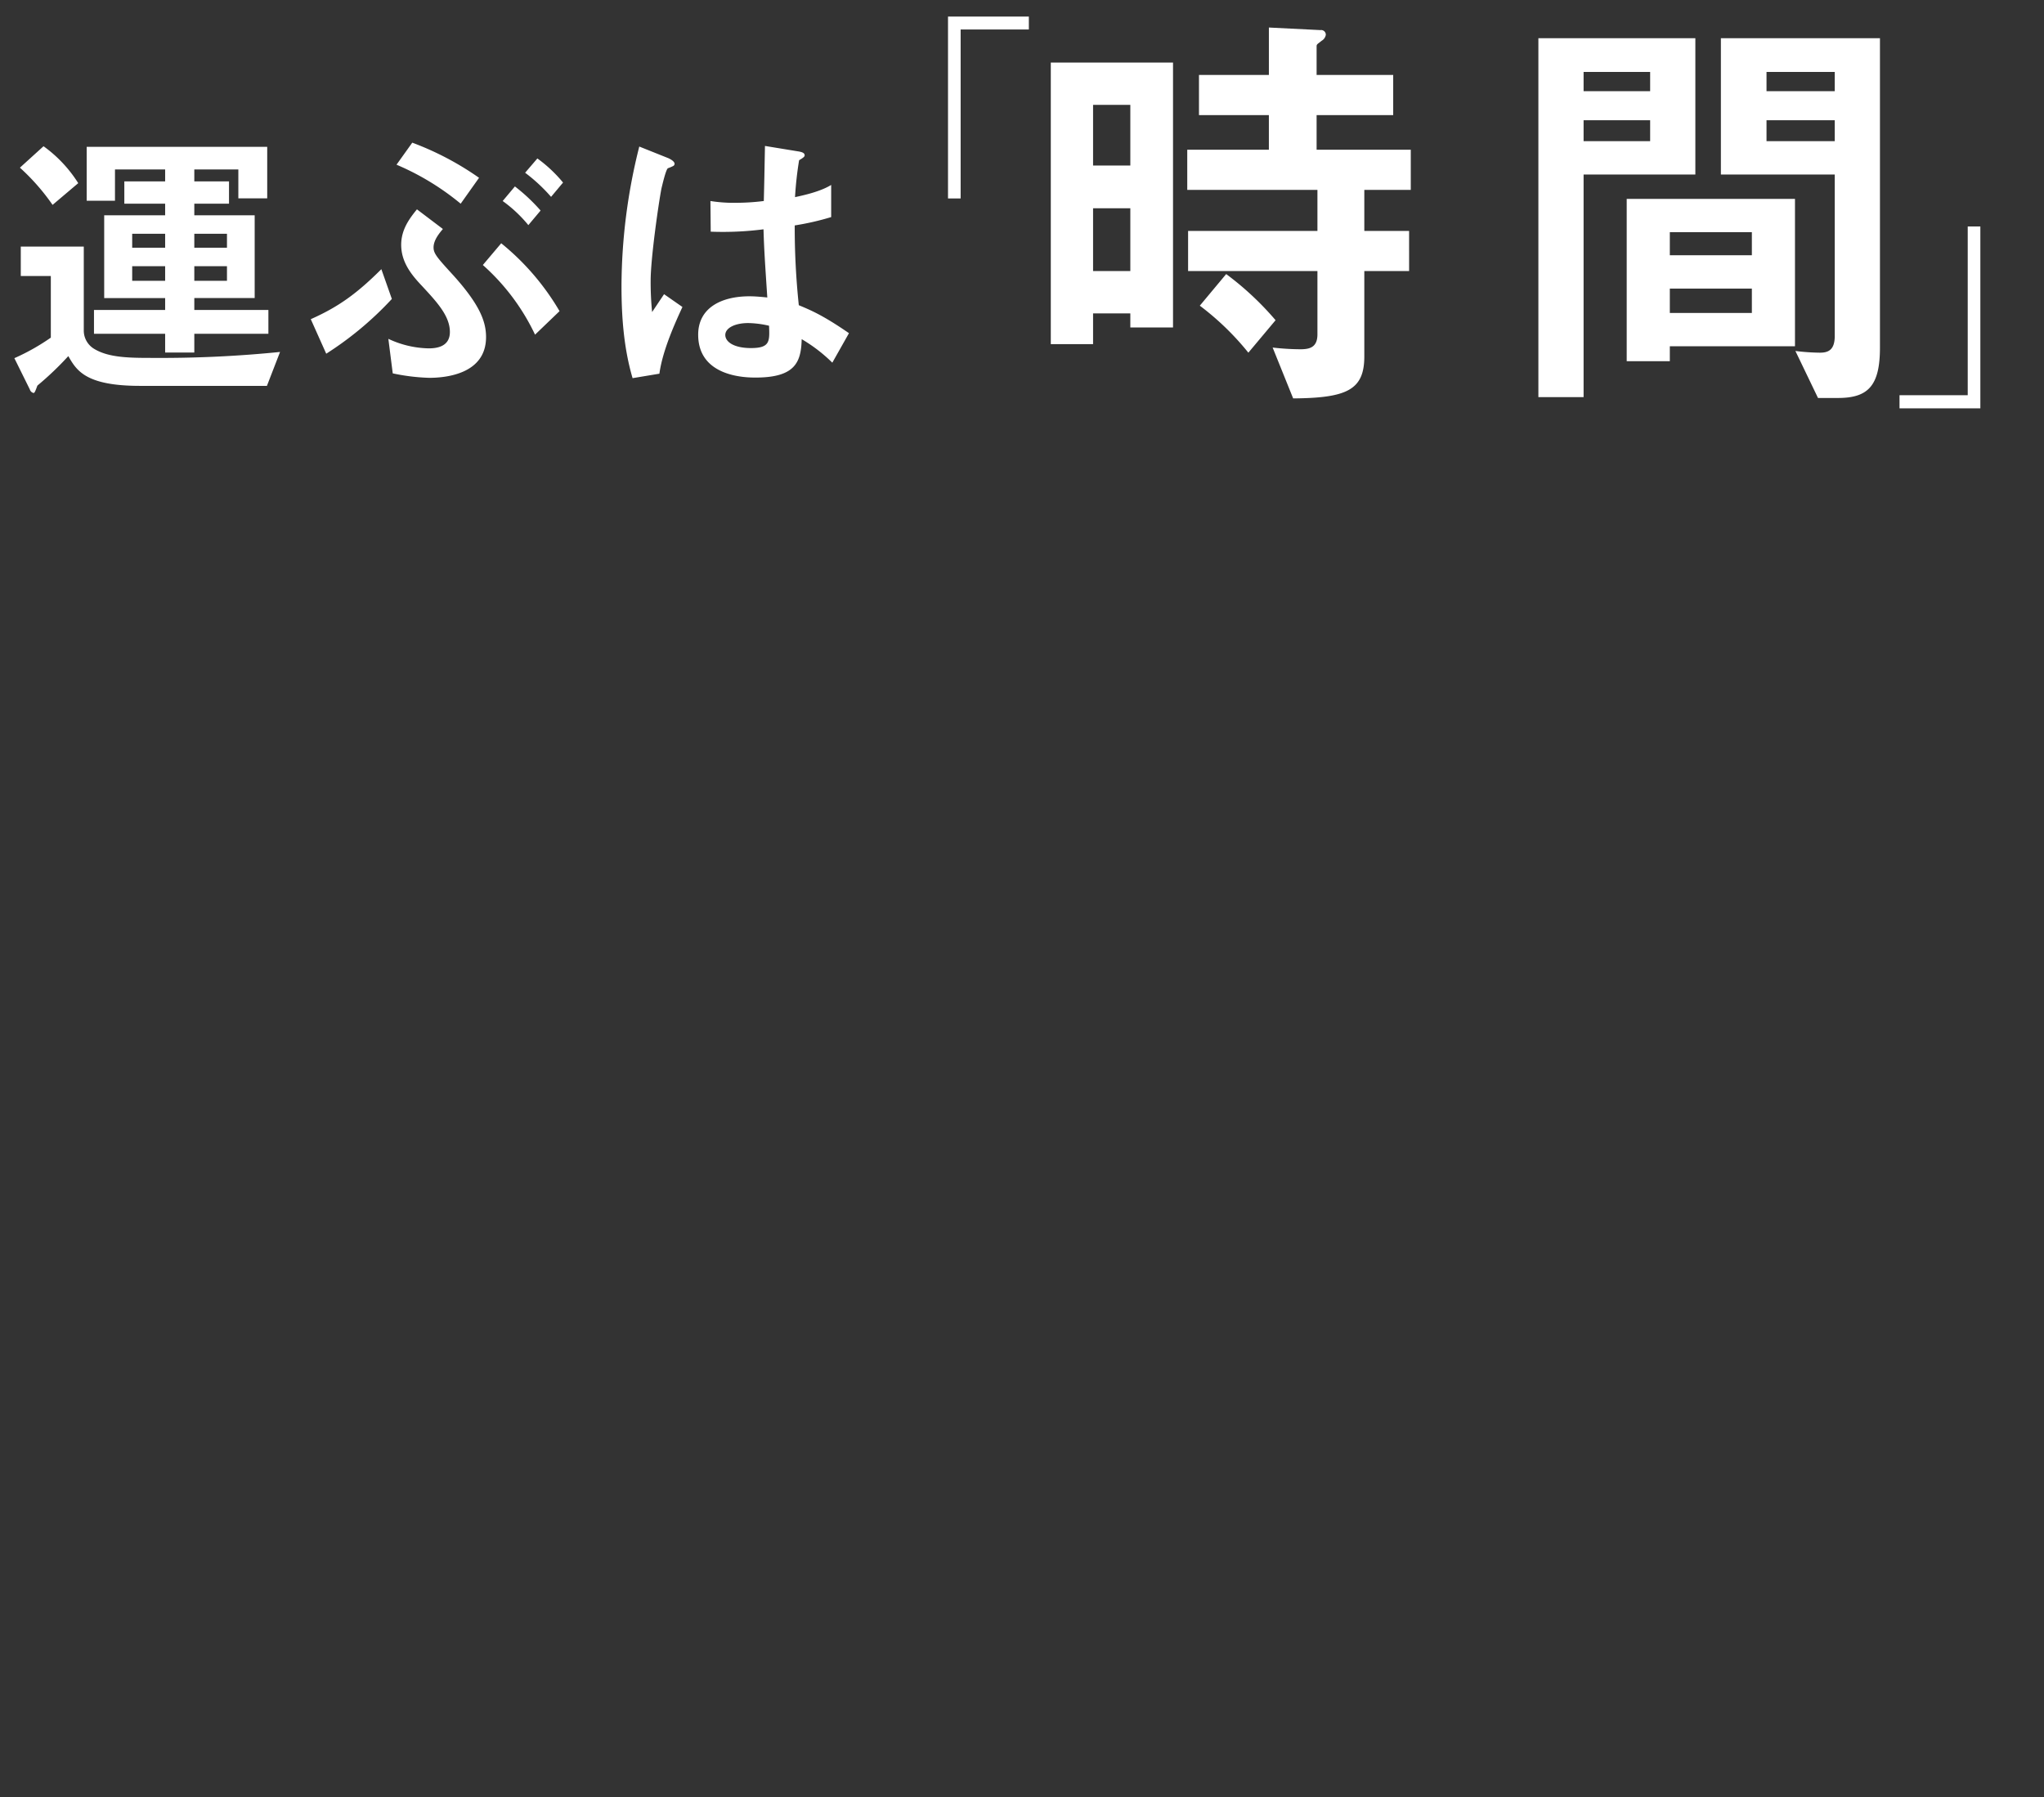<svg id="slide_txt01.svg" xmlns="http://www.w3.org/2000/svg" width="605" height="532" viewBox="0 0 605 532">
  <rect x="0" y="0" width="605" height="532" fill="#333333" stroke="none"/>
  <defs>
    <style>
      .cls-1 {
        fill: #05459a;
        opacity: 0;
      }

      .cls-2 {
        fill: #fff;
        fill-rule: evenodd;
      }
    </style>
  </defs>
  <rect id="長方形_2" data-name="長方形 2" class="cls-1" width="605" height="532"/>
  <path id="運ぶは_時間_" data-name="運ぶは「時間」" class="cls-2" d="M79.439,98.8V91.75H57.513V88.225H75.381v-24.5H57.513V60.293H67.785V53.684H57.513V50.159H70.547v8.547h8.546V43.462H25.66V59.411h8.373V50.159H48.881v3.525H36.8v6.609H48.881v3.437H30.84v24.5H48.881V91.75H27.818V98.8H48.881v5.551h8.632V98.8H79.439ZM67.181,73.334H57.513V69.192h9.668v4.141Zm0,9.781H57.513V78.8h9.668v4.318Zm-18.3-9.781H39.127V69.192h9.754v4.141Zm0,9.781H39.127V78.8h9.754v4.318Zm-25.724-28.9A39.113,39.113,0,0,0,12.885,43.286L5.893,49.631a63.711,63.711,0,0,1,9.668,11.015Zm59.734,49.962a350.439,350.439,0,0,1-37.377,1.763c-7.078,0-13.466,0-17.868-2.82a6.3,6.3,0,0,1-2.849-5.2V72.981H6.152V81.7h8.891v18.24a64.1,64.1,0,0,1-10.79,6.08l4.575,9.252a1.5,1.5,0,0,0,1.122,1.057c0.345,0,.691-1.057,1.122-2.2a92.11,92.11,0,0,0,9.15-8.723c2.417,4.229,5.093,8.811,21.235,8.811h37.55Zm83.764-50.138a40.607,40.607,0,0,0-7.6-7.137l-3.625,4.23a49.674,49.674,0,0,1,7.682,7.137Zm-6.647,8.283a53.766,53.766,0,0,0-7.6-7.137L148.786,59.5a39.779,39.779,0,0,1,7.6,7.137Zm-18.214-9.693a87.461,87.461,0,0,0-19.767-10.4l-4.662,6.521a76.818,76.818,0,0,1,18.991,11.543ZM165.619,92.1a73.8,73.8,0,0,0-17.264-20.091l-5.439,6.433a64.252,64.252,0,0,1,15.452,20.619Zm-21.753,7.666c0-4.758-2.072-9.781-9.582-18.152-4.834-5.287-5.956-6.521-5.956-8.371,0-2.291,1.9-4.406,2.762-5.463l-7.682-5.816c-1.986,2.467-4.662,5.816-4.662,10.486,0,5.2,3.108,8.988,6.215,12.248,4.317,4.67,8.2,8.812,8.2,13.57,0,4.493-4.143,4.847-6.3,4.847a29.259,29.259,0,0,1-11.913-2.82l1.3,10.222a59.757,59.757,0,0,0,10.79,1.321C132.212,111.84,143.866,110.607,143.866,99.769ZM115.984,88.49l-3.107-8.812c-7.338,7.314-12.776,11.191-20.89,14.8L96.562,104.7A98.715,98.715,0,0,0,115.984,88.49Zm135.3,10.133c-7.769-5.375-11.481-6.873-14.847-8.283a220.99,220.99,0,0,1-1.209-23.615,79.244,79.244,0,0,0,10.791-2.467V54.741c-3.281,2.027-8.287,3.084-10.7,3.613a103.525,103.525,0,0,1,1.208-10.926c0.863-.529,1.64-0.969,1.64-1.41,0-.529-0.259-0.969-2.071-1.234L226.421,43.2c-0.173,8.723-.173,9.693-0.346,16.3a66.962,66.962,0,0,1-8.028.529,44.022,44.022,0,0,1-7.768-.529l0.086,9.076a94.01,94.01,0,0,0,15.624-.7c0.173,5.992.432,9.693,1.122,20.179-1.726-.176-3.539-0.352-5.265-0.352-8.374,0-15.193,3.436-15.193,11.367,0,12.688,14.5,12.688,17,12.688,11.74,0,13.466-4.582,13.639-11.367a46.275,46.275,0,0,1,9.064,6.961Zm-49.289-7.754-5.439-3.789-3.539,5.287a88.735,88.735,0,0,1-.431-9.252c0-6.785,2.417-23.351,3.194-27.316,0.259-1.057,1.294-5.551,1.9-5.992a13.135,13.135,0,0,0,1.64-.7,0.767,0.767,0,0,0,.345-0.617c0-.881-1.813-1.674-2.072-1.762l-8.373-3.348a170.343,170.343,0,0,0-5.265,41.238c0,9.252.69,18.5,3.28,27.316l7.941-1.321C196.122,103.557,200.093,95.01,201.992,90.869Zm25.637,5.551c0.173,4.582.345,6.609-5.352,6.609-5.093,0-7.6-1.851-7.6-3.877s2.762-3.525,6.819-3.525A29.126,29.126,0,0,1,227.629,96.42Zm56.706-37.675V8.725h20.19V4.911H280.6V58.745h3.736ZM347.2,96.932V18.52H311.023v83.345h12.514V92.759h11.026v4.174H347.2ZM334.563,49H323.537V31.04h11.026V49Zm0,31.239H323.537V61.647h11.026V80.238Zm83.011-24.03V44.32H389.7V34.076H412.37V22.187H389.7V13.714c0-.632.248-0.632,1.487-1.644a2.5,2.5,0,0,0,1.239-1.771,1.383,1.383,0,0,0-1.611-1.391l-15.239-.759V22.187H354.882V34.076h20.691V44.32h-24.16V56.208h38.532V68.35H351.661V80.238h38.284V98.956c0,3.92-2.354,4.426-5.08,4.426a74.6,74.6,0,0,1-8.177-.506l6.071,15.051c15.735-.127,21.062-2.4,21.062-12.4V80.238h13.257V68.35H403.821V56.208h13.753ZM377.555,94.782a88.58,88.58,0,0,0-14.619-13.659l-7.806,9.359A80.7,80.7,0,0,1,369.5,104.394Zm178.889,8.094V11.311H509.363V51.655h33.7V99.462c0,4.426-2.23,4.932-4.46,4.932a62.079,62.079,0,0,1-7.186-.506l6.69,13.912h5.947C553.1,117.8,556.444,114.006,556.444,102.876ZM543.063,26.993H522.868V21.3h20.195v5.691Zm0,14.8H522.868v-6.2h20.195v6.2ZM531.293,102.5V58.864H481.486v48.06h12.762V102.5h37.045ZM518.531,75.559H494.248V68.729h24.283v6.829Zm0,17.074H494.248V85.423h24.283v7.209ZM501.805,51.655V11.311H455.344V117.547h13.381V51.655h33.08Zm-13.38-24.662h-19.7V21.3h19.7v5.691Zm0,14.8h-19.7v-6.2h19.7v6.2Zm94,25.241v49.947h-20.19v3.887h23.926V67.032h-3.736Z"/>
</svg>
